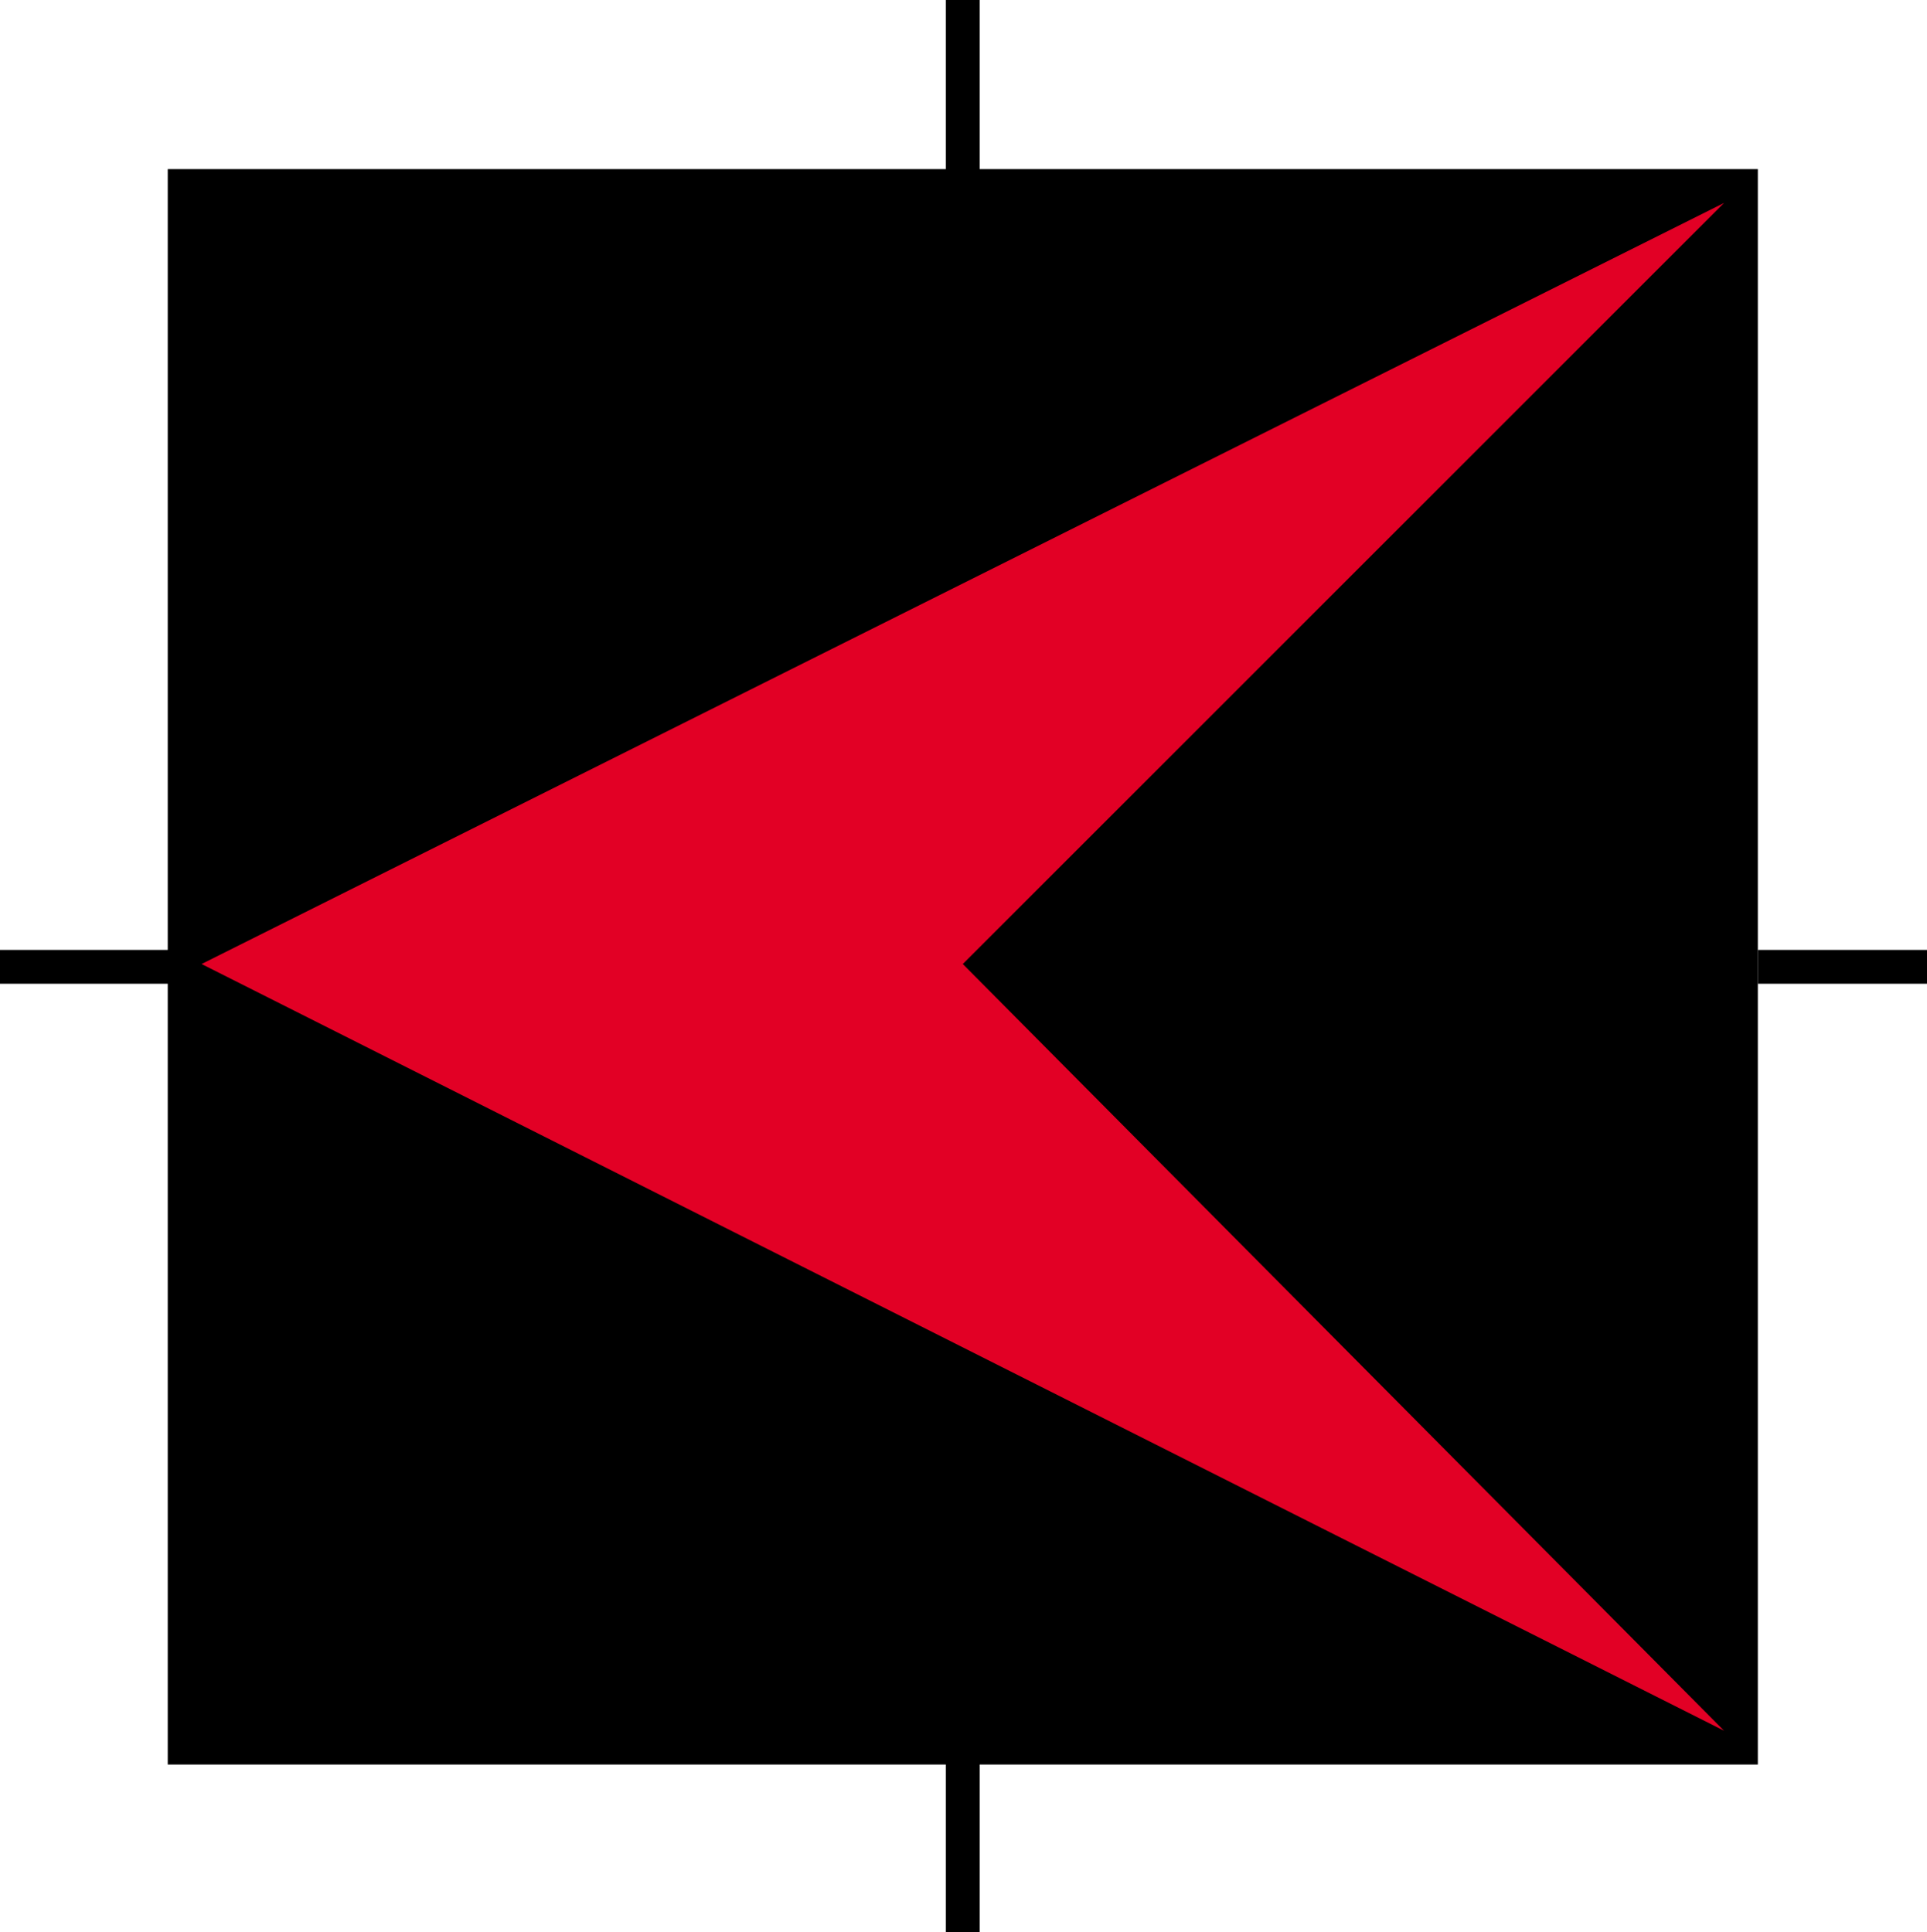 <?xml version="1.0" encoding="UTF-8" standalone="no"?>
<!-- Created with Inkscape (http://www.inkscape.org/) -->

<svg
   xmlns:dc="http://purl.org/dc/elements/1.1/"
   xmlns:cc="http://creativecommons.org/ns#"
   xmlns:rdf="http://www.w3.org/1999/02/22-rdf-syntax-ns#"
   xmlns:svg="http://www.w3.org/2000/svg"
   xmlns="http://www.w3.org/2000/svg"
   xmlns:sodipodi="http://sodipodi.sourceforge.net/DTD/sodipodi-0.dtd"
   xmlns:inkscape="http://www.inkscape.org/namespaces/inkscape"
   width="38.58mm"
   height="38.693mm"
   viewBox="0 0 136.7 137.1"
   id="svg4687"
   version="1.1"
   inkscape:version="0.91 r13725"
   sodipodi:docname="logo_semplice.svg">
  <defs
     id="defs4689" />
  <sodipodi:namedview
     id="base"
     pagecolor="#ffffff"
     bordercolor="#666666"
     borderopacity="1.0"
     inkscape:pageopacity="0.0"
     inkscape:pageshadow="2"
     inkscape:zoom="1.979899"
     inkscape:cx="91.047551"
     inkscape:cy="58.525301"
     inkscape:document-units="px"
     inkscape:current-layer="layer1"
     showgrid="false"
     fit-margin-top="0"
     fit-margin-left="0"
     fit-margin-right="0"
     fit-margin-bottom="0"
     inkscape:window-width="1920"
     inkscape:window-height="1051"
     inkscape:window-x="0"
     inkscape:window-y="0"
     inkscape:window-maximized="1" />
  <g
     inkscape:label="Layer 1"
     inkscape:groupmode="layer"
     id="layer1"
     transform="translate(-263.079,-392.384)">
    <g
       transform="translate(129.479,-201.416)"
       id="g291">
      <g
         id="g293">
        <g
           id="g295">
          <polygon
             id="polygon297"
             points="133.6,661.2 145.6,661.2 145.6,663.6 133.6,663.6 133.6,661.2 " />
          <polygon
             id="polygon299"
             points="200.7,593.8 203.1,593.8 203.1,605.9 200.7,605.9 200.7,593.8 " />
          <polygon
             id="polygon301"
             points="270.3,661.2 258.3,661.2 258.3,663.6 270.3,663.6 270.3,661.2 " />
          <polygon
             id="polygon303"
             points="200.7,730.9 203.1,730.9 203.1,718.9 200.7,718.9 200.7,730.9 " />
          <path
             style="clip-rule:evenodd;fill-rule:evenodd"
             inkscape:connector-curvature="0"
             id="path305"
             d="m 145.5,605.8 112.8,0 0,113.2 -112.8,0 0,-113.2 z"
             class="st1" />
        </g>
      </g>
      <polygon
         style="clip-rule:evenodd;fill:#e20025;fill-rule:evenodd"
         id="polygon307"
         points="201.9,662.2 255.9,608.2 147.9,662.2 255.9,716.6 "
         class="st4" />
    </g>
  </g>
</svg>
